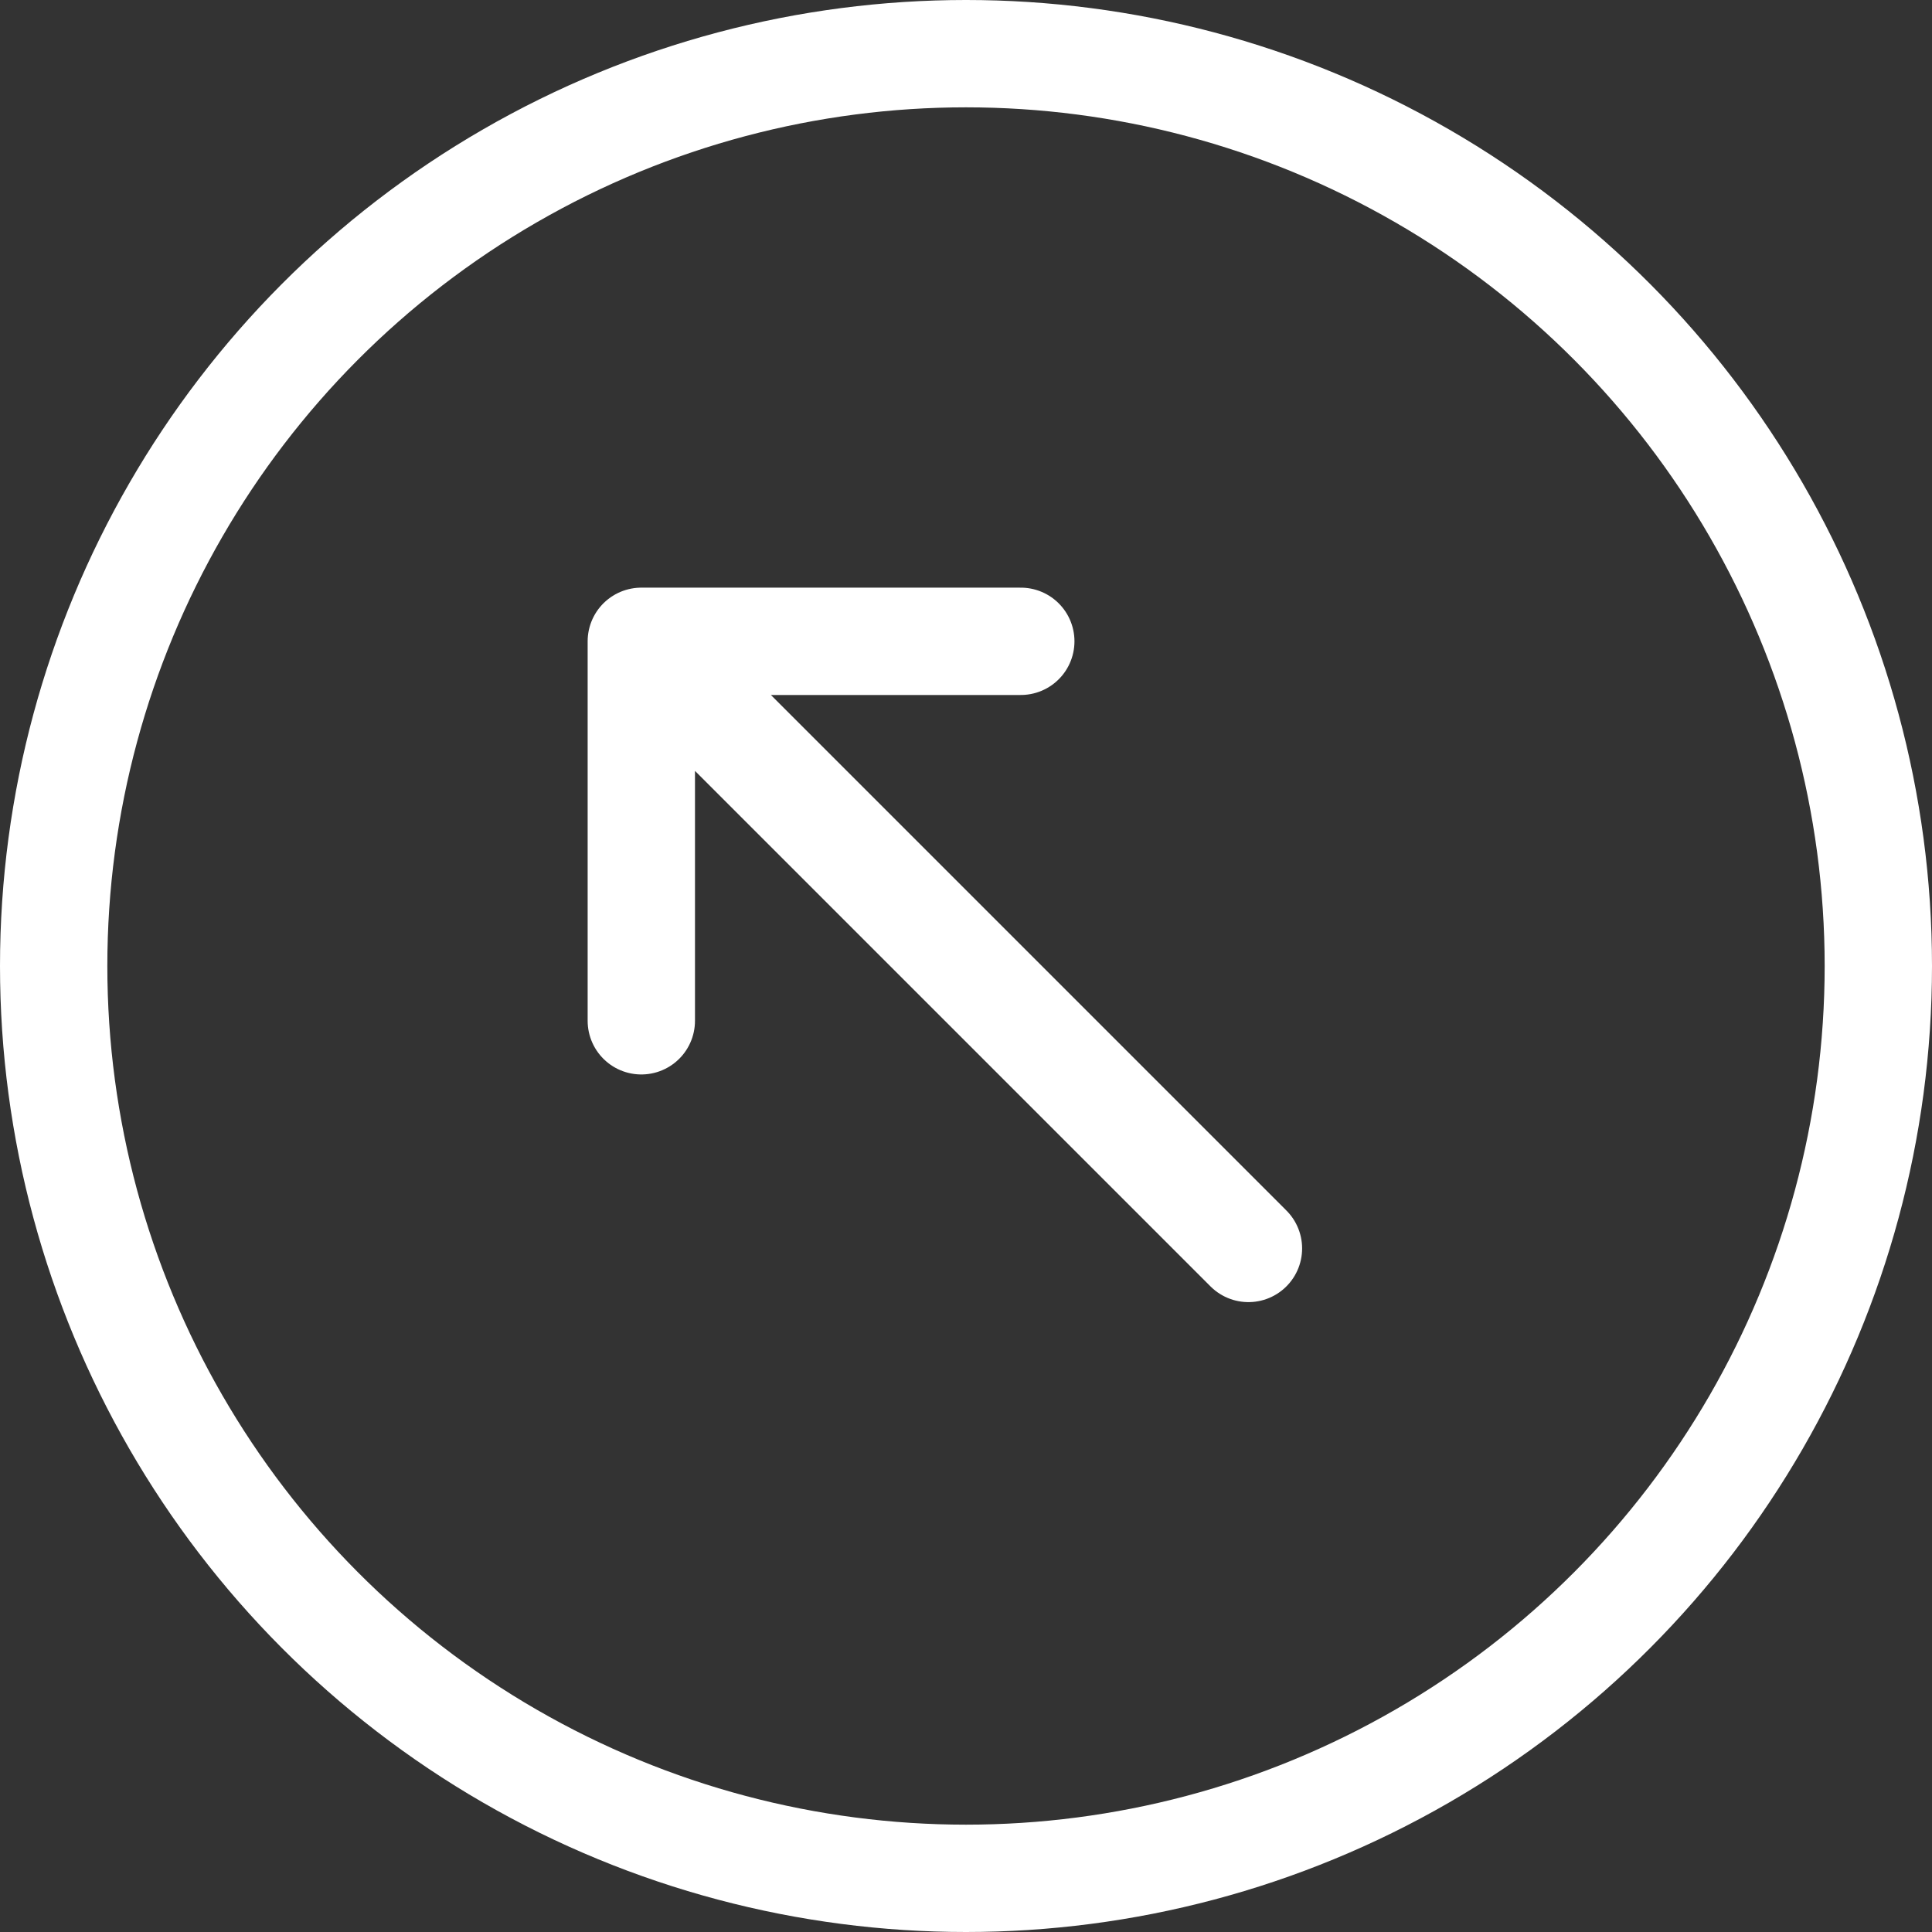 <svg width="36" height="36" viewBox="0 0 36 36" fill="none" xmlns="http://www.w3.org/2000/svg">
<rect x="0" y="0" width="36" height="36" fill="#333333" stroke="none"/>
<path d="M11.95 19.021L11.95 11.95M11.95 11.95L23.263 23.263M11.95 11.95L19.021 11.95" stroke="#fff" stroke-width="2" stroke-linecap="round" stroke-linejoin="round"/>
<circle cx="18" cy="18" r="17" stroke="#fff" stroke-width="2"/>
</svg>
